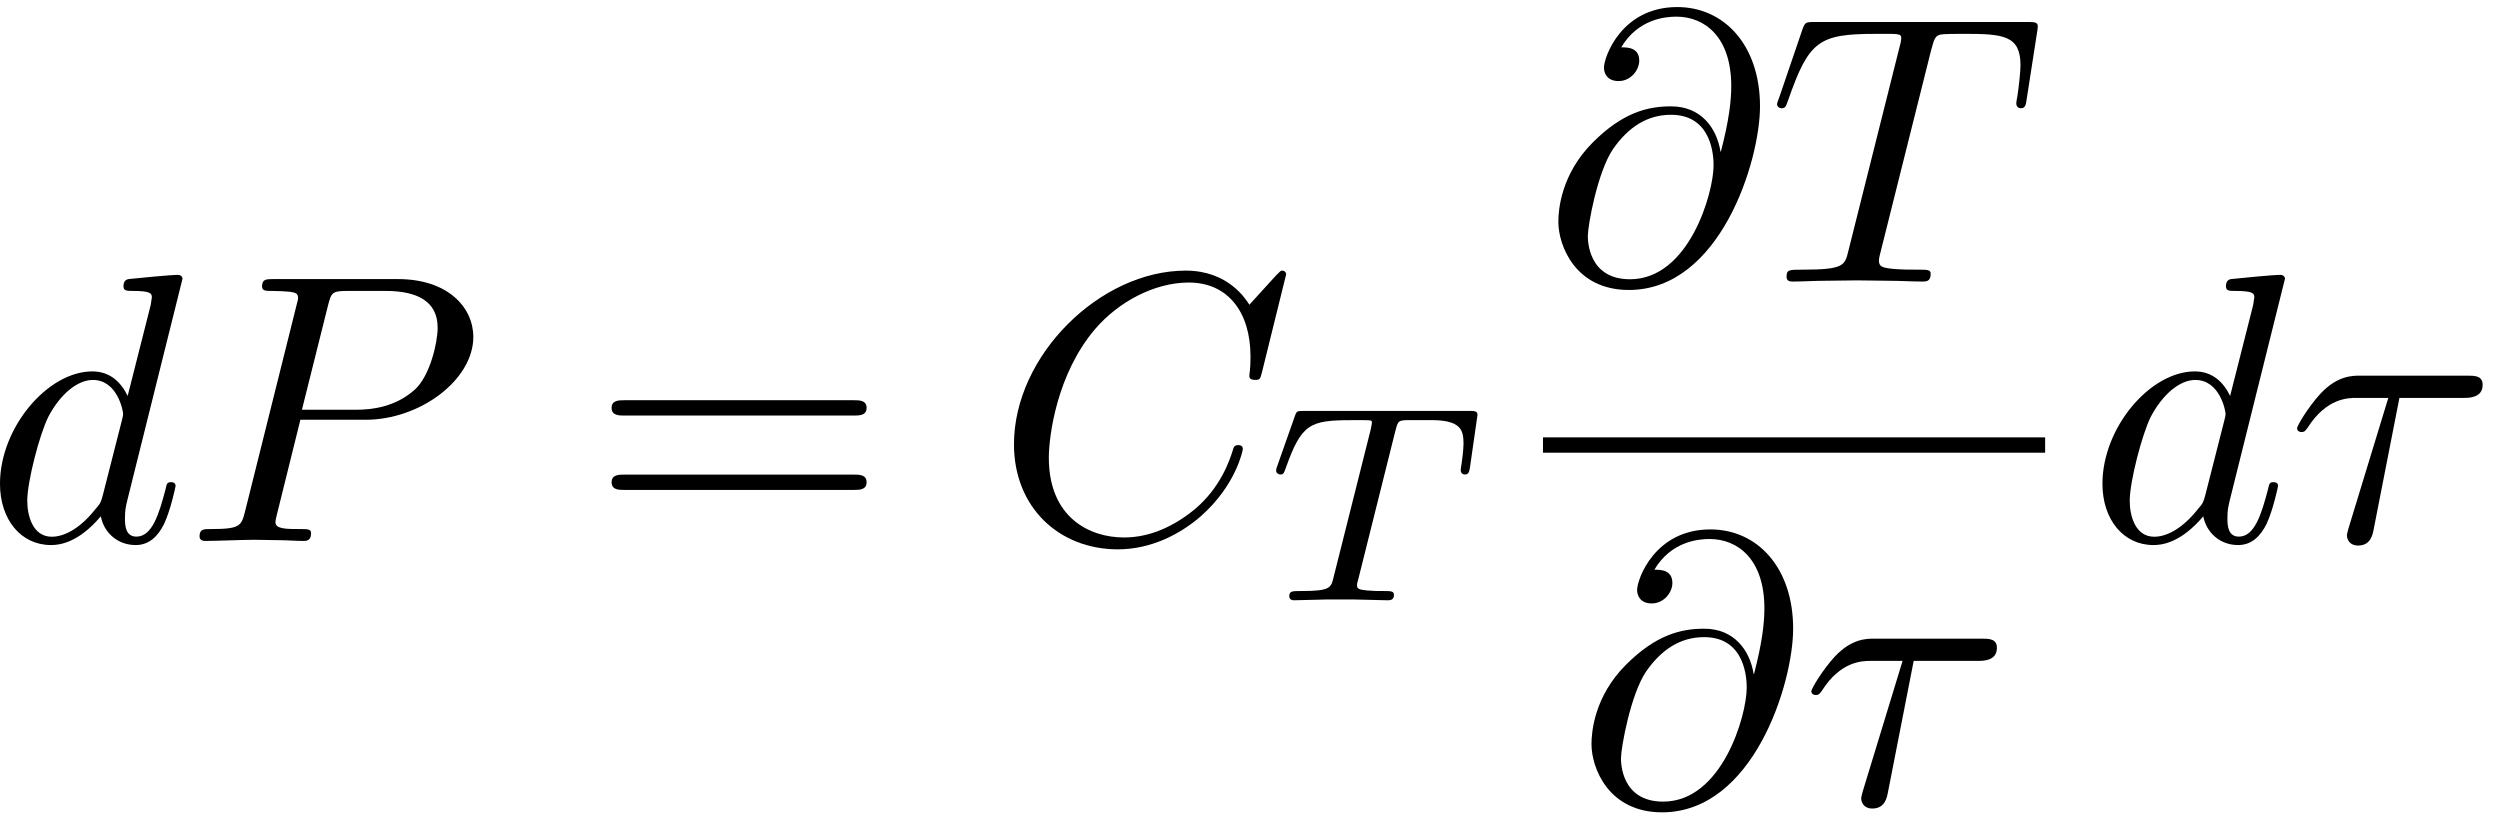 <?xml version='1.0' encoding='UTF-8'?>
<!-- This file was generated by dvisvgm 3.4.3 -->
<svg xmlns="http://www.w3.org/2000/svg" xmlns:xlink="http://www.w3.org/1999/xlink" width="119" height="39" viewBox="1872.456 1482.781 71.133 23.313">
<defs>
<path id='g0-84' d='m3.602-4.822c.072-.287 .08-.303 .406-.303h.606c.829 0 .925 .263 .925 .662c0 .199-.048 .542-.056 .582c-.016 .088-.024 .159-.024 .175c0 .104 .072 .128 .12 .128c.088 0 .12-.048 .143-.199l.215-1.498c0-.112-.096-.112-.239-.112h-4.694c-.199 0-.215 0-.271 .167l-.486 1.379c-.016 .04-.04 .104-.04 .151c0 .064 .056 .112 .12 .112c.088 0 .104-.04 .151-.175c.454-1.275 .685-1.371 1.897-1.371h.311c.239 0 .247 .008 .247 .072c0 .024-.032 .183-.04 .215l-1.052 4.184c-.072 .303-.096 .391-.925 .391c-.255 0-.335 0-.335 .151c0 .008 0 .112 .135 .112c.215 0 .765-.024 .98-.024h.677c.223 0 .781 .024 1.004 .024c.064 0 .183 0 .183-.151c0-.112-.088-.112-.303-.112c-.191 0-.255 0-.462-.016c-.255-.024-.287-.056-.287-.159c0-.032 .008-.064 .032-.143l1.06-4.24z'/>
<path id='g2-61' d='m7.495-3.567c.164 0 .371 0 .371-.218s-.207-.218-.36-.218h-6.535c-.153 0-.36 0-.36 .218s.207 .218 .371 .218h6.513zm.011 2.116c.153 0 .36 0 .36-.218s-.207-.218-.371-.218h-6.513c-.164 0-.371 0-.371 .218s.207 .218 .36 .218h6.535z'/>
<path id='g1-28' d='m3.207-4.069h1.833c.142 0 .535 0 .535-.371c0-.262-.229-.262-.436-.262h-3.055c-.218 0-.644 0-1.124 .513c-.36 .393-.665 .916-.665 .982c0 .011 0 .109 .131 .109c.087 0 .109-.044 .175-.131c.535-.84 1.156-.84 1.385-.84h.905l-1.069 3.502c-.044 .131-.109 .36-.109 .404c0 .12 .076 .295 .316 .295c.36 0 .415-.305 .447-.469l.731-3.731z'/>
<path id='g1-64' d='m5.051-3.698c-.109-.676-.556-1.287-1.407-1.287c-.665 0-1.375 .175-2.225 1.025c-.905 .905-.982 1.92-.982 2.258c0 .676 .48 1.942 2.007 1.942c2.596 0 3.731-3.665 3.731-5.225c0-1.735-1.015-2.825-2.356-2.825c-1.582 0-2.084 1.418-2.084 1.724c0 .153 .087 .382 .415 .382c.36 0 .589-.327 .589-.578c0-.382-.338-.382-.513-.382c.48-.807 1.255-.873 1.571-.873c.796 0 1.56 .567 1.56 1.975c0 .425-.065 .982-.295 1.865h-.011zm-2.575 3.633c-1.2 0-1.2-1.124-1.2-1.233c0-.295 .273-1.822 .72-2.476c.436-.622 .971-.971 1.647-.971c1.189 0 1.211 1.222 1.211 1.44c0 .785-.698 3.24-2.378 3.24z'/>
<path id='g1-67' d='m8.291-7.582c0-.033-.022-.109-.12-.109c-.033 0-.044 .011-.164 .131l-.764 .84c-.098-.153-.6-.971-1.811-.971c-2.433 0-4.887 2.411-4.887 4.942c0 1.8 1.287 2.989 2.956 2.989c.949 0 1.778-.436 2.356-.938c1.015-.895 1.2-1.887 1.2-1.92c0-.109-.109-.109-.131-.109c-.065 0-.12 .022-.142 .109c-.098 .316-.349 1.091-1.102 1.724c-.753 .611-1.44 .796-2.007 .796c-.982 0-2.138-.567-2.138-2.269c0-.622 .229-2.389 1.32-3.665c.665-.775 1.691-1.32 2.662-1.32c1.113 0 1.756 .84 1.756 2.105c0 .436-.033 .447-.033 .556s.12 .109 .164 .109c.142 0 .142-.022 .196-.218l.687-2.782z'/>
<path id='g1-80' d='m3.305-3.447h1.855c1.549 0 3.065-1.135 3.065-2.356c0-.84-.72-1.647-2.149-1.647h-3.535c-.207 0-.327 0-.327 .207c0 .131 .098 .131 .316 .131c.142 0 .338 .011 .469 .022c.175 .022 .24 .055 .24 .175c0 .044-.011 .076-.044 .207l-1.462 5.858c-.109 .425-.131 .513-.993 .513c-.185 0-.305 0-.305 .207c0 .131 .131 .131 .164 .131c.305 0 1.08-.033 1.385-.033c.229 0 .469 .011 .698 .011c.24 0 .48 .022 .709 .022c.076 0 .218 0 .218-.218c0-.12-.098-.12-.305-.12c-.404 0-.709 0-.709-.196c0-.065 .022-.12 .033-.185l.676-2.727zm.785-3.251c.098-.382 .12-.415 .589-.415h1.047c.905 0 1.484 .295 1.484 1.047c0 .425-.218 1.364-.644 1.756c-.545 .491-1.2 .578-1.68 .578h-1.538l.742-2.967z'/>
<path id='g1-84' d='m4.658-6.622c.076-.305 .12-.371 .251-.404c.098-.022 .458-.022 .687-.022c1.102 0 1.593 .044 1.593 .895c0 .164-.044 .589-.087 .873c-.011 .044-.033 .175-.033 .207c0 .065 .033 .142 .131 .142c.12 0 .142-.087 .164-.251l.295-1.898c.011-.044 .022-.153 .022-.185c0-.12-.109-.12-.295-.12h-6.055c-.262 0-.273 .011-.349 .218l-.655 1.92c-.011 .022-.065 .175-.065 .196c0 .065 .055 .12 .131 .12c.109 0 .12-.055 .185-.229c.589-1.691 .873-1.887 2.487-1.887h.425c.305 0 .305 .044 .305 .131c0 .065-.033 .196-.044 .229l-1.462 5.825c-.098 .404-.131 .524-1.298 .524c-.393 0-.458 0-.458 .207c0 .131 .12 .131 .185 .131c.295 0 .6-.022 .895-.022c.305 0 .622-.011 .927-.011s.611 .011 .905 .011c.316 0 .644 .022 .949 .022c.109 0 .24 0 .24-.218c0-.12-.087-.12-.371-.12c-.273 0-.415 0-.698-.022c-.316-.033-.404-.065-.404-.24c0-.011 0-.065 .044-.229l1.451-5.793z'/>
<path id='g1-100' d='m5.629-7.451c0-.011 0-.12-.142-.12c-.164 0-1.2 .098-1.385 .12c-.087 .011-.153 .065-.153 .207c0 .131 .098 .131 .262 .131c.524 0 .545 .076 .545 .185l-.033 .218l-.655 2.585c-.196-.404-.513-.698-1.004-.698c-1.276 0-2.629 1.604-2.629 3.196c0 1.025 .6 1.745 1.451 1.745c.218 0 .764-.044 1.418-.818c.087 .458 .469 .818 .993 .818c.382 0 .633-.251 .807-.6c.185-.393 .327-1.058 .327-1.08c0-.109-.098-.109-.131-.109c-.109 0-.12 .044-.153 .196c-.185 .709-.382 1.353-.829 1.353c-.295 0-.327-.284-.327-.502c0-.262 .022-.338 .065-.524l1.571-6.305zm-2.269 6.153c-.055 .196-.055 .218-.218 .404c-.48 .6-.927 .775-1.233 .775c-.545 0-.698-.6-.698-1.025c0-.545 .349-1.887 .6-2.389c.338-.644 .829-1.047 1.265-1.047c.709 0 .862 .895 .862 .96s-.022 .131-.033 .185l-.545 2.138z'/>
</defs>
<g id='page1'>
<!--start 1872.019782 1498.171651 -->
<use x='1872.02' y='1498.172' xlink:href='#g1-100'/>
<use x='1877.698' y='1498.172' xlink:href='#g1-80'/>
<use x='1889.247' y='1498.172' xlink:href='#g2-61'/>
<use x='1900.762' y='1498.172' xlink:href='#g1-67'/>
<use x='1908.559' y='1499.86' xlink:href='#g0-84'/>
<use x='1916.359' y='1490.792' xlink:href='#g1-64'/>
<use x='1922.757' y='1490.792' xlink:href='#g1-84'/>
<rect x='1916.359' y='1495.226' height='.436' width='14.288'/>
<use x='1917.302' y='1505.655' xlink:href='#g1-64'/>
<use x='1923.7' y='1505.655' xlink:href='#g1-28'/>
<use x='1931.843' y='1498.172' xlink:href='#g1-100'/>
<use x='1937.521' y='1498.172' xlink:href='#g1-28'/>
</g>
<script type="text/ecmascript">if(window.parent.postMessage)window.parent.postMessage("9.94007|89.25|29.25|"+window.location,"*");</script>
</svg>